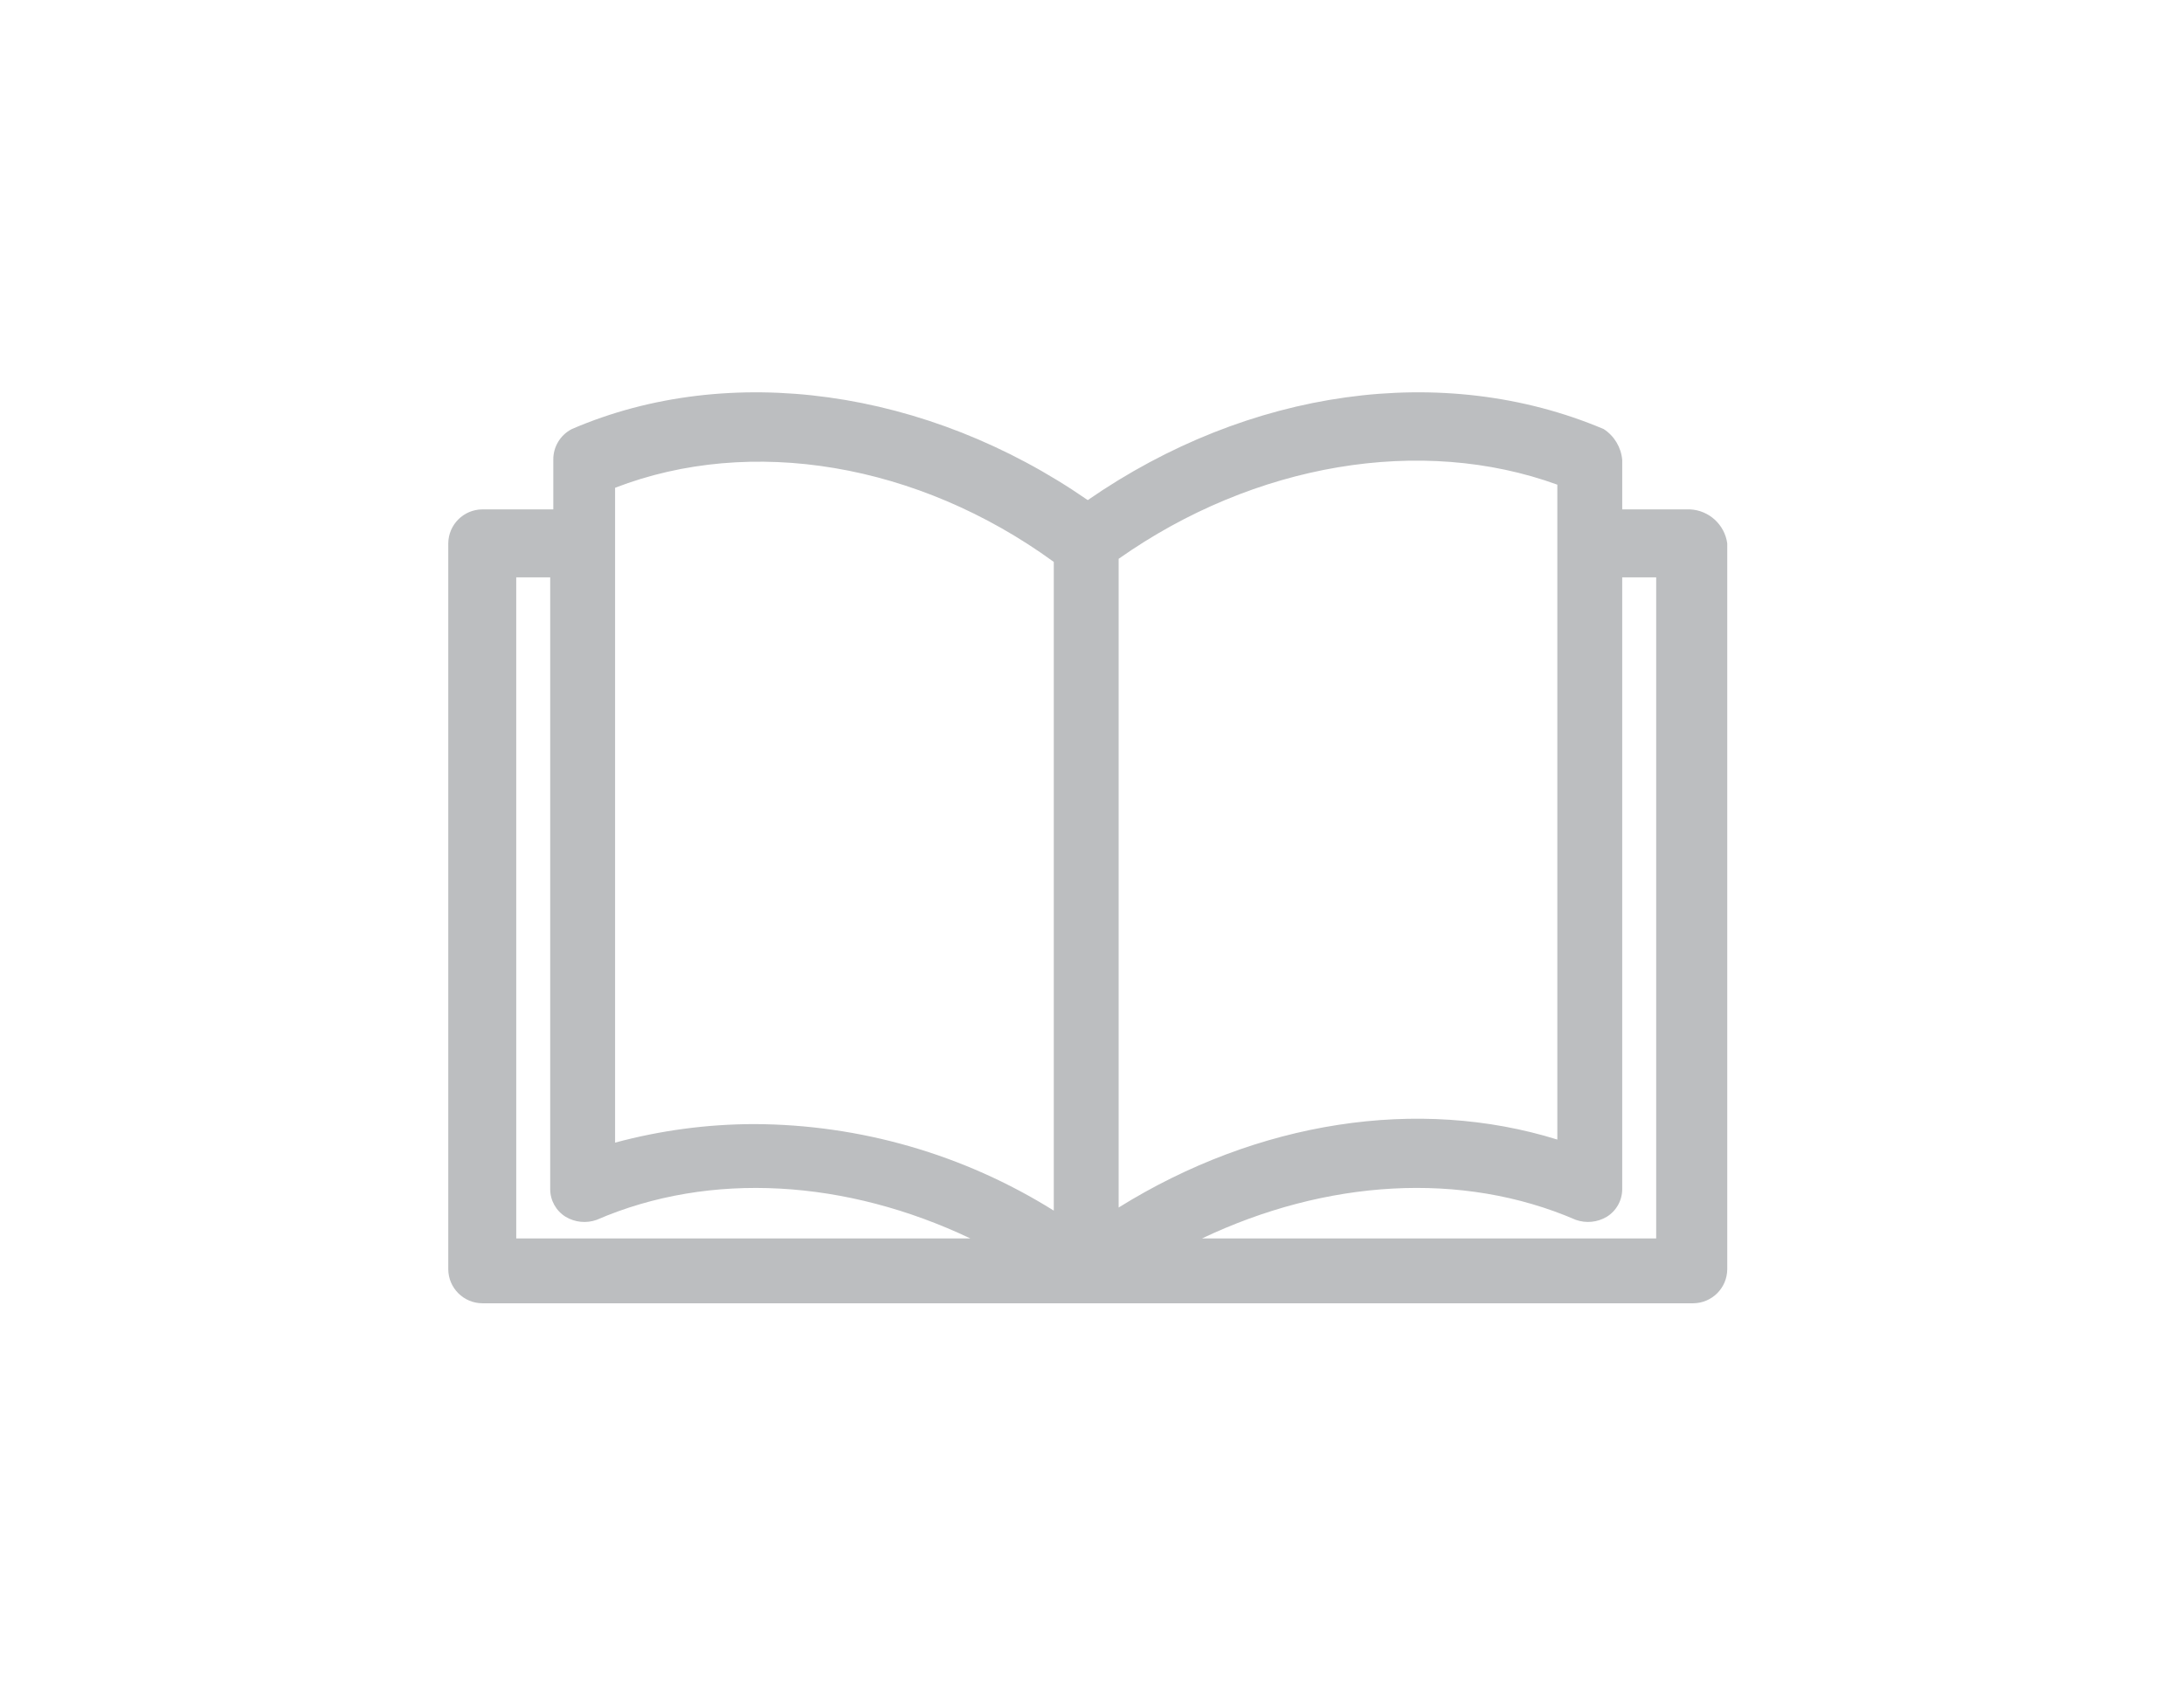<?xml version="1.0" encoding="utf-8"?>
<!-- Generator: Adobe Illustrator 16.0.0, SVG Export Plug-In . SVG Version: 6.00 Build 0)  -->
<!DOCTYPE svg PUBLIC "-//W3C//DTD SVG 1.1//EN" "http://www.w3.org/Graphics/SVG/1.1/DTD/svg11.dtd">
<svg version="1.1" id="Layer_1" xmlns="http://www.w3.org/2000/svg" xmlns:xlink="http://www.w3.org/1999/xlink" x="0px" y="0px"
	 width="265px" height="207px" viewBox="0 0 265 207" enable-background="new 0 0 265 207" xml:space="preserve">
<g>
	<defs>
		<rect id="SVGID_1_" x="-228.606" y="-1266.5" width="1366" height="2123"/>
	</defs>
	<clipPath id="SVGID_2_">
		<use xlink:href="#SVGID_1_"  overflow="visible"/>
	</clipPath>
	<path clip-path="url(#SVGID_2_)" fill="#BCBEC0" d="M147.285-616.856l-5.244-4.516c-2.017-2.823-16.947-14.119-25.818-20.574
		c-9.278-6.858-16.943-12.506-20.574-16.136c-1.13-1.164-2.343-2.242-3.631-3.227c-10.084-9.278-26.624-25.011-26.624-47.601
		c0-25.415,16.943-51.636,45.181-51.636c13.878-0.022,27.154,5.668,36.71,15.733c6.455-6.455,18.557-15.733,37.109-15.733
		c28.238,0,45.181,26.221,45.181,51.636c0,22.591-16.54,37.92-26.625,47.6c-1.107,1.186-2.323,2.266-3.631,3.227
		c-3.631,3.631-11.7,9.278-20.574,16.136c-8.875,6.454-23.8,17.75-25.818,20.977L147.285-616.856z M110.575-748.447
		c-21.381,0-33.081,20.576-33.081,39.536c0,17.346,13.716,30.255,22.591,38.727c1.405,0.999,2.632,2.226,3.631,3.631
		c2.824,2.824,11.3,9.278,19.363,14.926c11.7,8.471,19.363,14.523,24.2,18.96c4.841-4.437,12.506-10.085,24.2-18.96
		c8.068-6.051,16.54-12.1,19.363-14.926l3.631-3.631c8.875-8.471,22.591-21.38,22.591-38.727c0-19.363-11.7-39.534-33.079-39.534
		c-20.977,0-31.466,16.136-31.869,16.136l-5.234,7.662l-4.438-7.662C141.637-733.116,131.149-748.447,110.575-748.447"/>
	<path clip-path="url(#SVGID_2_)" fill="#BCBEC0" d="M796.221-753.173c-26.292-26.292-68.921-26.292-95.214,0
		c-26.292,26.292-26.292,68.92,0,95.213s68.921,26.293,95.214,0C822.461-684.274,822.461-726.859,796.221-753.173 M786.1-695.82
		c0.765-3.191,1.143-6.464,1.125-9.746c-0.11-4.857-0.996-9.666-2.624-14.244l13.495-13.493c8.831,15.825,9.528,34.928,1.874,51.355
		L786.1-695.82z M720.126-705.566c0-15.734,12.755-28.489,28.488-28.489c15.734,0,28.489,12.755,28.489,28.489
		s-12.755,28.489-28.489,28.489c-15.727,0.008-28.481-12.736-28.488-28.463V-705.566L720.126-705.566z M776.354-755.422
		l-13.494,13.494c-4.578-1.627-9.387-2.513-14.244-2.624c-3.28,0.004-6.55,0.382-9.746,1.125l-14.244-14.244
		c7.406-3.416,15.459-5.206,23.615-5.248C758.056-762.563,767.665-760.001,776.354-755.422 M701.009-737.056l13.12,13.12
		c-3.021,5.647-4.569,11.965-4.5,18.368c0.11,4.857,0.996,9.666,2.624,14.244l-13.493,13.495
		C688.205-696.396,689.076-719.34,701.009-737.056 M720.879-655.711l13.492-13.492c4.519,1.839,9.366,2.732,14.243,2.624
		c6.404,0.069,12.722-1.479,18.369-4.5l13.119,13.12c-9.308,6.235-20.285,9.502-31.488,9.371
		C738.917-648.588,729.376-651.038,720.879-655.711"/>
	<path clip-path="url(#SVGID_2_)" fill="#BCBEC0" d="M117.995-234.543c3.105,0,5.623-2.518,5.623-5.623
		c0-3.106-2.518-5.623-5.623-5.623c-3.074,0.075-5.548,2.549-5.623,5.623C112.747-237.167,114.996-234.543,117.995-234.543"/>
	<path clip-path="url(#SVGID_2_)" fill="#BCBEC0" d="M147.232-234.543c3.105,0,5.623-2.518,5.623-5.623
		c0-3.106-2.518-5.623-5.623-5.623s-5.623,2.517-5.623,5.623C141.685-237.092,144.158-234.618,147.232-234.543"/>
	<path clip-path="url(#SVGID_2_)" fill="#BCBEC0" d="M149.106-228.171c-9,7.872-23.616,7.872-32.612,0
		c-1.5-1.5-4.123-1.125-5.623,0.375s-1.125,4.123,0.375,5.623c6.009,4.996,13.553,7.775,21.367,7.872
		c7.846,0.079,15.448-2.722,21.367-7.872c1.611-1.471,1.776-3.951,0.375-5.623c-1.044-1.531-3.132-1.926-4.663-0.882
		C149.479-228.532,149.281-228.362,149.106-228.171"/>
	<path clip-path="url(#SVGID_2_)" fill="#BCBEC0" d="M209.083-300.143c0-17.618-14.994-31.862-33.362-31.862
		c-3.433-0.053-6.852,0.453-10.121,1.5c-1.125-16.494-15.744-29.614-33.362-29.614c-17.618,0-31.863,13.12-33.362,29.613
		c-3.27-1.047-6.688-1.553-10.121-1.5c-18.368,0.001-33.362,14.245-33.362,31.863c0,16.494,12.745,29.988,29.239,31.863v14.619
		c-0.452,2.853-0.703,5.734-0.75,8.622c0.003,3.53,0.38,7.05,1.125,10.5c0.375,1.125,0.375,2.249,0.75,3.374
		c7.789,25.464,34.747,39.792,60.211,32.003c15.323-4.688,27.315-16.68,32.003-32.003c0.804-2.96,1.43-5.965,1.874-9
		c0-1.874,0.375-3.374,0.375-5.248c-0.047-2.763-0.297-5.52-0.75-8.247v-14.995C196.339-270.154,209.083-284.019,209.083-300.143
		 M172.723-240.919c-0.319,2.533-0.82,5.039-1.5,7.5c-5.189,16.965-20.87,28.534-38.61,28.489
		c-17.651,0.029-33.215-11.566-38.234-28.489c-0.375-0.75-0.375-1.874-0.75-2.624c-0.743-2.942-1.121-5.965-1.125-9v-2.624h80.219
		V-240.919z M176.097-276.155c-2.269,0.02-4.103,1.854-4.123,4.123v16.494h-78.72v-16.491c-0.02-2.269-1.854-4.103-4.123-4.123
		c-13.87,0-25.49-10.871-25.49-23.991c0-13.12,11.246-23.991,25.49-23.991c4.349,0.011,8.618,1.175,12.37,3.374
		c1.302,0.819,2.991,0.666,4.123-0.375c1.228-0.818,1.824-2.309,1.5-3.749v-0.75c0-0.75-0.375-1.5-0.375-2.624
		c0-13.12,11.246-23.991,25.49-23.991c13.87,0,25.49,10.871,25.49,23.991c0.035,0.89-0.091,1.78-0.375,2.624v0.75
		c-0.324,1.44,0.272,2.931,1.5,3.749c1.262,0.695,2.757,0.832,4.123,0.375c3.771-2.154,8.027-3.315,12.37-3.374
		c13.87,0,25.49,10.871,25.49,23.991c0.375,13.124-10.871,23.991-24.743,23.991L176.097-276.155z"/>
	<path clip-path="url(#SVGID_2_)" fill="#BCBEC0" d="M110.497-285.148c-2.269,0.02-4.103,1.854-4.123,4.123v9.371
		c0,2.277,1.846,4.123,4.123,4.123c2.278,0,4.124-1.846,4.124-4.123v-9.746C114.435-283.534,112.639-285.166,110.497-285.148"/>
	<path clip-path="url(#SVGID_2_)" fill="#BCBEC0" d="M132.613-285.148c-2.269,0.02-4.103,1.854-4.123,4.123v9.371
		c0,2.277,1.846,4.123,4.123,4.123c2.278,0,4.124-1.846,4.124-4.123v-9.746C136.55-283.534,134.755-285.166,132.613-285.148"/>
	<path clip-path="url(#SVGID_2_)" fill="#BCBEC0" d="M154.729-285.148c-2.269,0.02-4.103,1.854-4.123,4.123v9.371
		c0,2.277,1.846,4.123,4.123,4.123c2.278,0,4.124-1.846,4.124-4.123v-9.746C158.667-283.534,156.872-285.166,154.729-285.148"/>
	<path clip-path="url(#SVGID_2_)" fill="#BCBEC0" d="M820.96-273.863c-3-27.364-24.365-62.226-48.356-68.223
		c-5.623-1.5-12.37-1.874-20.616-1.874c-9.411,0.14-18.802,0.891-28.114,2.249c-2.285,0.321-4.542,0.822-6.747,1.5
		c-14.994,4.123-32.612,10.5-37.485,22.866c-0.734,1.916-1.115,3.948-1.125,6v25.482c0,5.248,2.249,11.246,6,17.243
		c14.244,22.866,54.354,58.477,95.962,58.477c8.325-0.038,16.576-1.562,24.365-4.5c14.619-5.623,16.119-13.87,16.494-25.115v-19.488
		C821.335-264.494,821.335-269.742,820.96-273.863 M813.088-240.126c-0.375,10.121-1.5,14.244-12,18.368
		c-43.104,16.495-94.458-23.994-110.952-50.983c-2.65-4.059-4.319-8.679-4.873-13.495v-4.5c16.494,24.365,58.1,57.727,95.588,57.727
		c8.402-0.001,16.707-1.79,24.365-5.248c2.759-1.347,5.289-3.118,7.5-5.248L813.088-240.126z M802.216-245.002
		c-6.58,3.031-13.748,4.568-20.992,4.5c-35.986,0-76.845-33.737-91.089-56.978c-4.5-7.122-5.623-13.12-3.749-17.618
		c3.749-9.371,20.242-14.994,32.612-18.368c1.874-0.375,3.749-0.75,6-1.125c8.946-1.204,17.961-1.829,26.989-1.872
		c6.42-0.048,12.828,0.58,19.117,1.874c20.617,4.873,40.109,37.86,42.733,61.476C814.216-264.869,813.838-250.625,802.216-245.002"
		/>
	<path clip-path="url(#SVGID_2_)" fill="#BCBEC0" d="M774.104-328.594c-0.307-1.137-1.477-1.81-2.614-1.503
		c-0.003,0.001-0.006,0.002-0.01,0.003c-27.364,4.873-66.349,31.488-68.223,32.612c-1.004,0.494-1.417,1.709-0.923,2.713
		c0.05,0.1,0.107,0.196,0.173,0.287c0.479,0.82,1.309,1.373,2.249,1.5h0.75c14.244-3.749,65.6-31.113,67.848-32.237
		C774.127-326.16,774.405-327.414,774.104-328.594"/>
	<path clip-path="url(#SVGID_2_)" fill="#BCBEC0" d="M789.473-305.728c-0.307-1.137-1.478-1.81-2.614-1.502
		c-0.003,0.001-0.007,0.001-0.01,0.002c-27.739,4.873-58.477,28.114-59.976,29.239c-0.804,0.774-1.095,1.939-0.75,3
		c0.354,0.928,1.256,1.53,2.249,1.5h0.375c17.242-2.624,58.1-27.739,59.6-28.864C789.368-303.147,789.813-304.478,789.473-305.728"
		/>
	<path clip-path="url(#SVGID_2_)" fill="#BCBEC0" d="M804.092-282.487c-22.491,5.627-43.483,20.617-44.607,20.992
		c-0.804,0.774-1.095,1.939-0.75,3c0.27,0.992,1.229,1.633,2.249,1.5h0.375c19.118-2.249,43.858-20.617,44.982-21.367
		c0.965-0.672,1.285-1.953,0.75-3C806.376-282.263,805.223-282.695,804.092-282.487"/>
	<path clip-path="url(#SVGID_2_)" fill="#BCBEC0" d="M205.082,61.813h-8.247v-6c-0.13-1.529-0.96-2.912-2.249-3.748
		c-19.492-8.246-43.108-4.872-62.6,8.622c-19.492-13.494-43.483-16.867-62.6-8.622c-1.404,0.717-2.277,2.172-2.249,3.748v6h-8.623
		c-2.268,0.021-4.103,1.854-4.123,4.123v88.091c0.02,2.269,1.855,4.103,4.123,4.122h146.943c2.269-0.02,4.103-1.854,4.123-4.122
		V65.937C209.262,63.662,207.375,61.933,205.082,61.813 M188.962,58.813v7.122v72.348c-16.868-5.248-36.361-2.249-53.229,8.247
		v-78.72C152.228,56.19,172.469,52.816,188.962,58.813L188.962,58.813z M127.862,68.185v78.72
		c-10.904-6.821-23.499-10.458-36.361-10.5c-5.697,0.01-11.368,0.766-16.868,2.249V66.312v-7.122
		C91.126,52.816,111.368,56.19,127.862,68.185L127.862,68.185z M62.638,70.059h4.122v74.222c-0.007,1.374,0.703,2.653,1.874,3.374
		c1.132,0.676,2.506,0.813,3.749,0.375c13.87-6,30.363-4.873,45.357,2.249h-55.1L62.638,70.059z M201.338,150.277h-55.484
		c14.994-7.122,31.488-8.247,45.357-2.249c1.244,0.437,2.617,0.301,3.749-0.375c1.171-0.721,1.881-2,1.874-3.374V70.06h4.123v80.22
		L201.338,150.277z"/>
</g>
<path fill="#BCBEC0" d="M651.233-616.721"/>
</svg>
